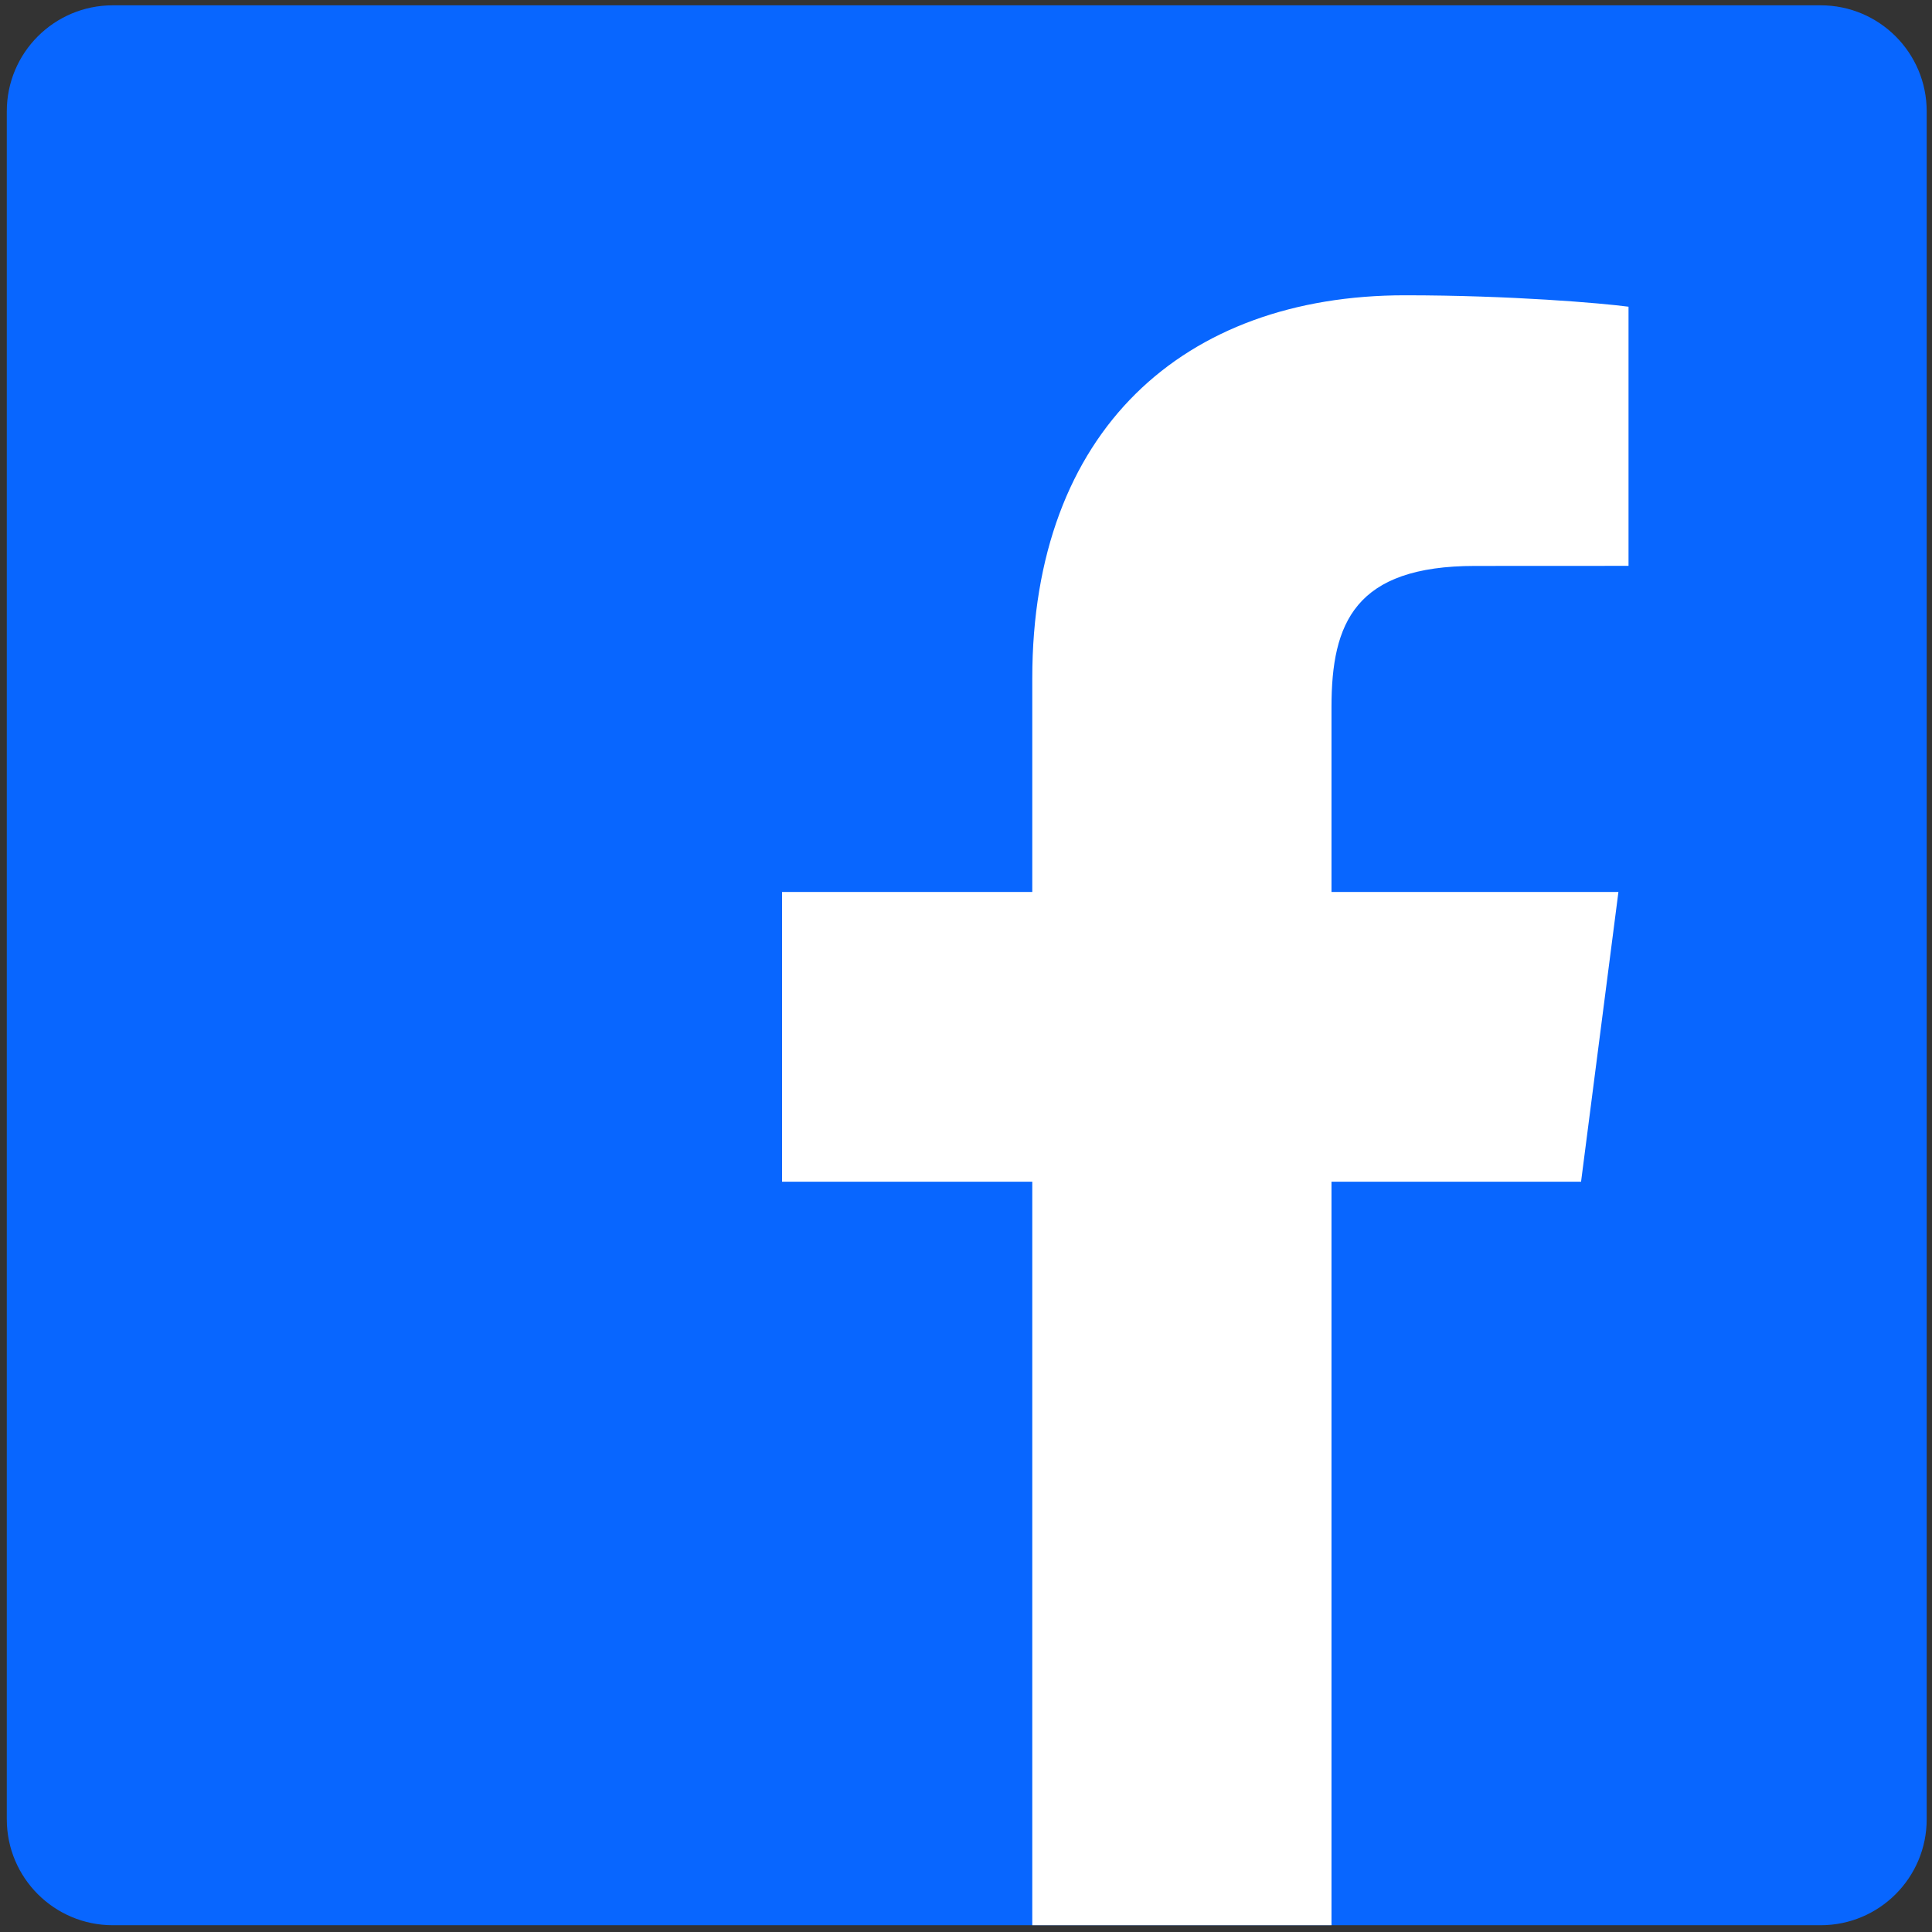 <?xml version="1.0" encoding="UTF-8" standalone="no"?>
<svg xmlns:dc="http://purl.org/dc/elements/1.1/" xmlns:cc="http://creativecommons.org/ns#" xmlns:rdf="http://www.w3.org/1999/02/22-rdf-syntax-ns#" xmlns:svg="http://www.w3.org/2000/svg" xmlns="http://www.w3.org/2000/svg" version="1.1" id="svg4730" viewBox="0 0 300 300.002" height="300.002" width="300">
  <rect x="0" y="0" width="300" height="300.002" fill="#333333" stroke="none"/>
  <defs id="defs4732">
    <clipPath id="clipPath4674">
      <path d="M 0,500 1024,500 1024,0 0,0 0,500 Z" id="path4676"></path>
    </clipPath>
  </defs>
  <g transform="translate(-33.466,-429.481)" id="layer1">
    <g transform="matrix(1.117,0,0,-1.117,-103.487,863.086)" id="g4670">
      <g id="g4672" clip-path="url(#clipPath4674)">
        <g id="g4678" transform="translate(375.716,120.553)">
          <path d="m 0,0 c 8.134,0 14.73,6.596 14.73,14.73 l 0,237.434 c 0,8.137 -6.596,14.731 -14.73,14.731 l -237.433,0 c -8.137,0 -14.73,-6.594 -14.73,-14.731 l 0,-237.434 c 0,-8.134 6.593,-14.73 14.73,-14.73 L 0,0 Z" style="fill:#0866ff;fill-opacity:1;fill-rule:nonzero;stroke:none" id="path4680"></path>
        </g>
        <g id="g4682" transform="translate(307.705,120.553)">
          <path d="m 0,0 0,103.355 34.693,0 5.194,40.28 -39.887,0 0,25.717 c 0,11.662 3.238,19.609 19.962,19.609 l 21.33,0.01 0,36.026 c -3.69,0.49 -16.351,1.587 -31.081,1.587 -30.753,0 -51.806,-18.771 -51.806,-53.244 l 0,-29.705 -34.781,0 0,-40.28 34.781,0 L -41.595,0 0,0 Z" style="fill:#ffffff;fill-opacity:1;fill-rule:nonzero;stroke:none" id="path4684"></path>
        </g>
      </g>
    </g>
  </g>
</svg>

